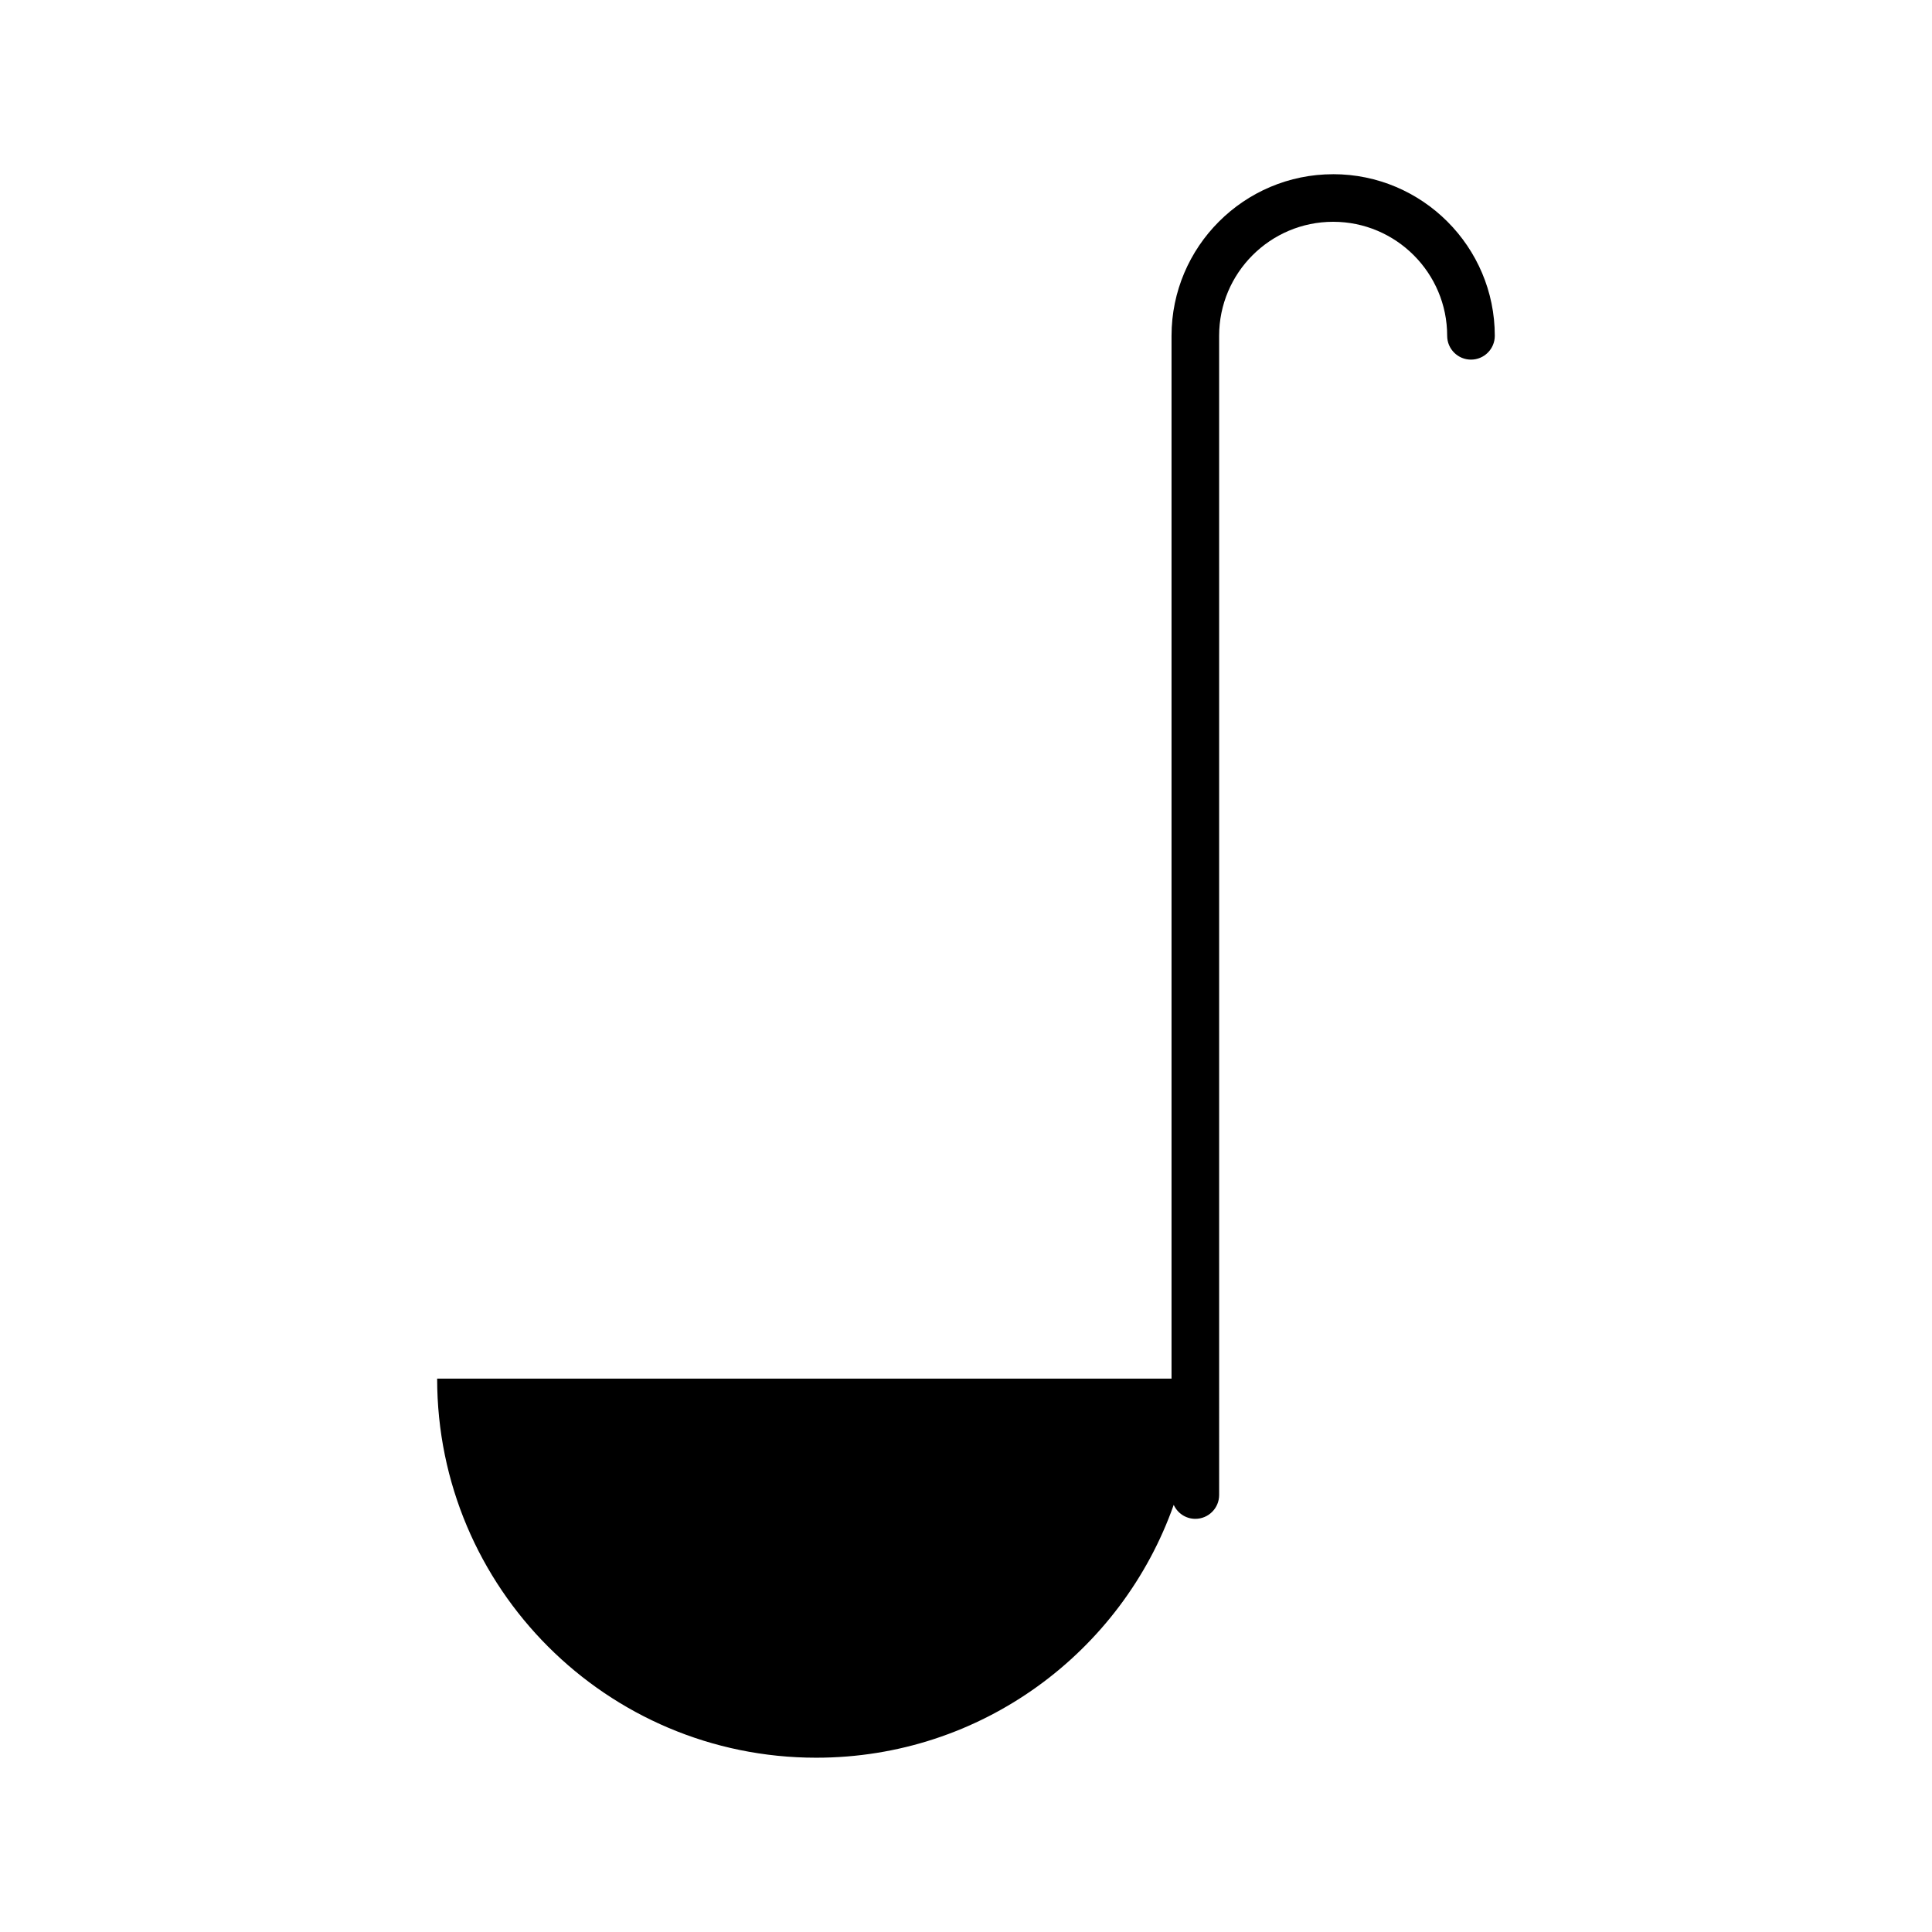 <?xml version="1.0" encoding="UTF-8"?>
<!-- The Best Svg Icon site in the world: iconSvg.co, Visit us! https://iconsvg.co -->
<svg fill="#000000" width="800px" height="800px" version="1.1" viewBox="144 144 512 512" xmlns="http://www.w3.org/2000/svg">
 <path d="m497.3 190.17c-23.617 0-42.832 19.215-42.832 42.832v276.35h-194.62c0 55.484 44.98 100.46 100.46 100.46 43.75 0 80.953-27.977 94.738-67.008 0.992 2.18 3.18 3.703 5.727 3.703 3.481 0 6.312-2.832 6.312-6.312l-0.004-307.2c0-16.66 13.551-30.219 30.215-30.219 16.668 0 30.219 13.551 30.219 30.219 0 3.488 2.832 6.309 6.312 6.309 3.481 0 6.309-2.828 6.309-6.309 0-23.613-19.215-42.832-42.84-42.832z"/>
</svg>